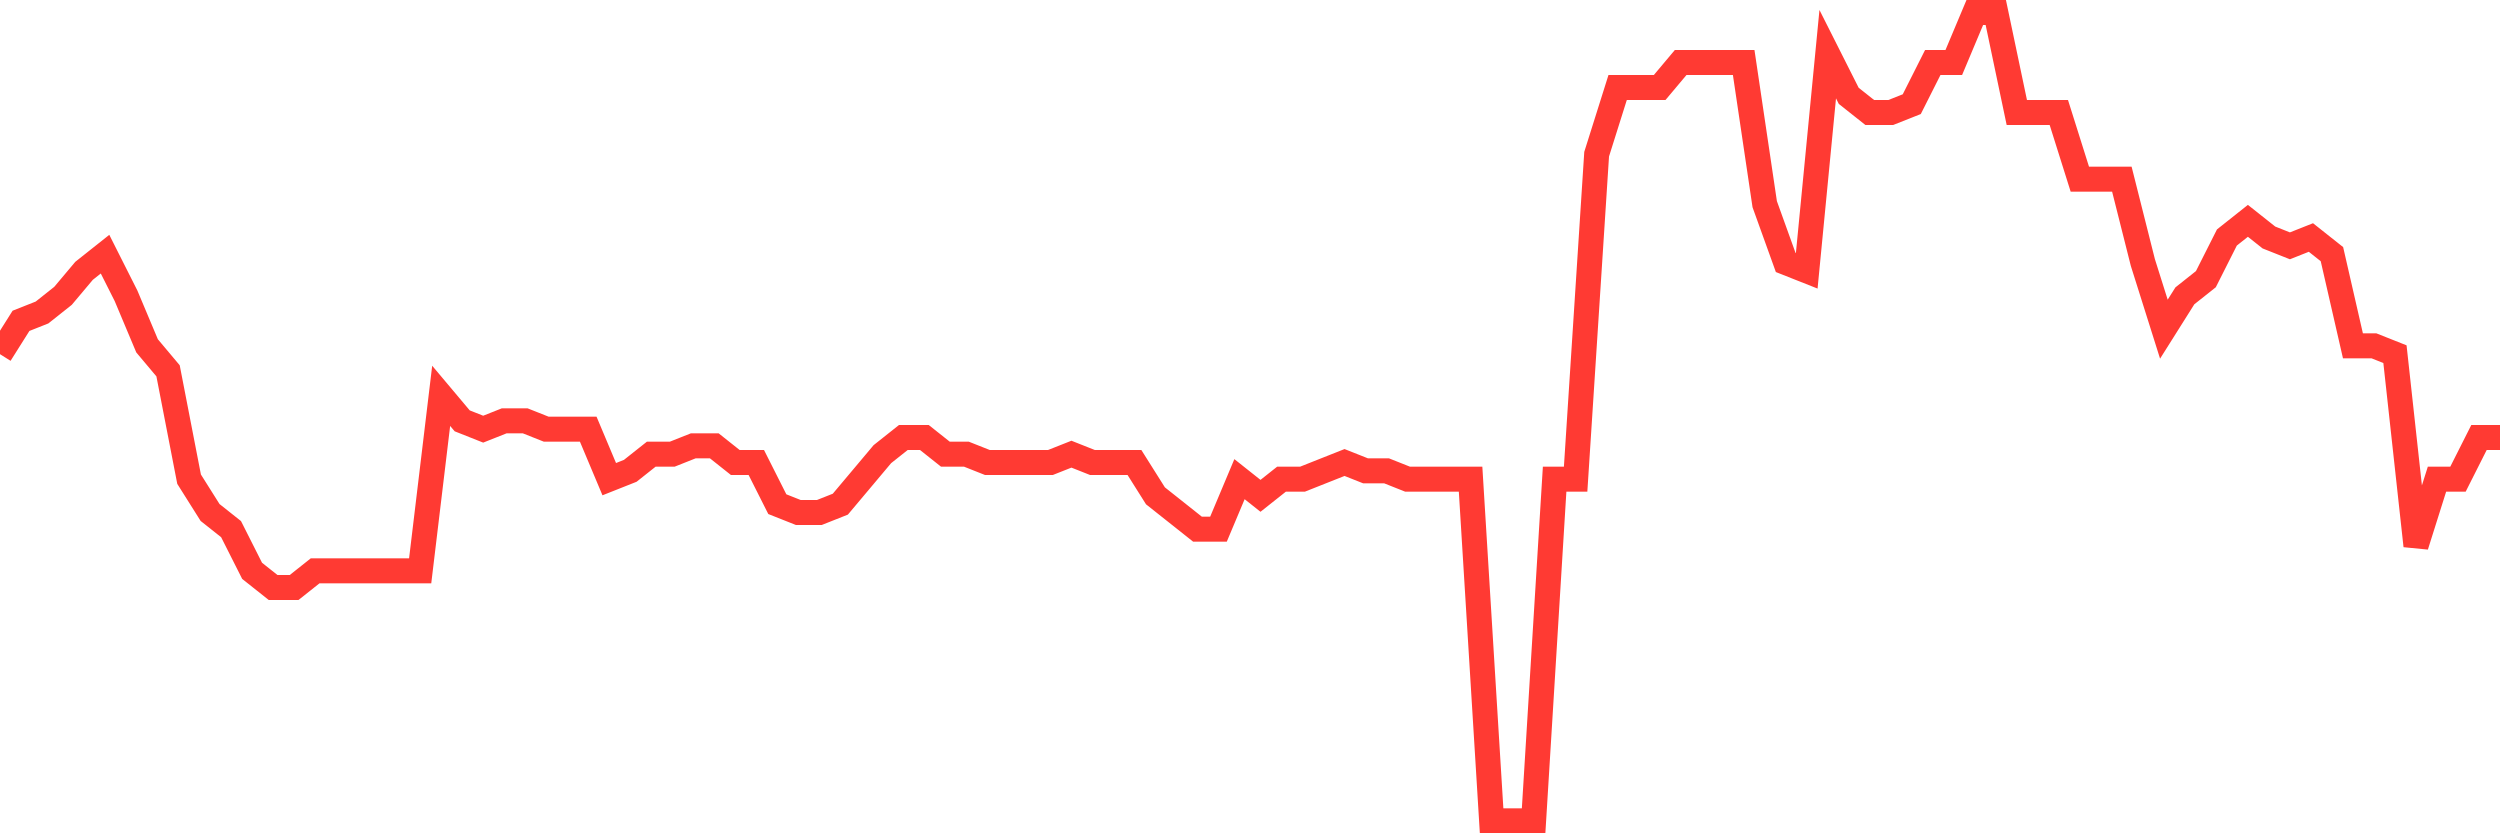 <svg
  xmlns="http://www.w3.org/2000/svg"
  xmlns:xlink="http://www.w3.org/1999/xlink"
  width="120"
  height="40"
  viewBox="0 0 120 40"
  preserveAspectRatio="none"
>
  <polyline
    points="0,17 1.008,15.4 2.017,15 3.025,14.2 4.034,13 5.042,12.2 6.05,14.2 7.059,16.6 8.067,17.8 9.076,23 10.084,24.6 11.092,25.4 12.101,27.4 13.109,28.2 14.118,28.2 15.126,27.4 16.134,27.4 17.143,27.4 18.151,27.4 19.16,27.4 20.168,27.4 21.176,19 22.185,20.2 23.193,20.6 24.202,20.2 25.21,20.2 26.218,20.6 27.227,20.6 28.235,20.6 29.244,23 30.252,22.6 31.261,21.8 32.269,21.8 33.277,21.4 34.286,21.4 35.294,22.2 36.303,22.2 37.311,24.2 38.319,24.6 39.328,24.6 40.336,24.2 41.345,23 42.353,21.8 43.361,21 44.37,21 45.378,21.8 46.387,21.8 47.395,22.2 48.403,22.2 49.412,22.2 50.42,22.2 51.429,21.8 52.437,22.2 53.445,22.2 54.454,22.2 55.462,23.8 56.471,24.6 57.479,25.4 58.487,25.4 59.496,23 60.504,23.8 61.513,23 62.521,23 63.529,22.6 64.538,22.2 65.546,22.6 66.555,22.6 67.563,23 68.571,23 69.58,23 70.588,23 71.597,39.4 72.605,39.4 73.613,39.4 74.622,23 75.63,23 76.639,7.4 77.647,4.2 78.655,4.2 79.664,4.2 80.672,3 81.681,3 82.689,3 83.697,3 84.706,9.8 85.714,12.6 86.723,13 87.731,2.6 88.739,4.6 89.748,5.4 90.756,5.4 91.765,5 92.773,3 93.782,3 94.79,0.6 95.798,0.6 96.807,5.4 97.815,5.4 98.824,5.4 99.832,8.6 100.84,8.6 101.849,8.6 102.857,12.6 103.866,15.8 104.874,14.2 105.882,13.4 106.891,11.4 107.899,10.6 108.908,11.4 109.916,11.8 110.924,11.4 111.933,12.2 112.941,16.6 113.95,16.6 114.958,17 115.966,26.2 116.975,23 117.983,23 118.992,21 120,21"
    fill="none"
    stroke="#ff3a33"
    stroke-width="1.2"
  >
  </polyline>
</svg>